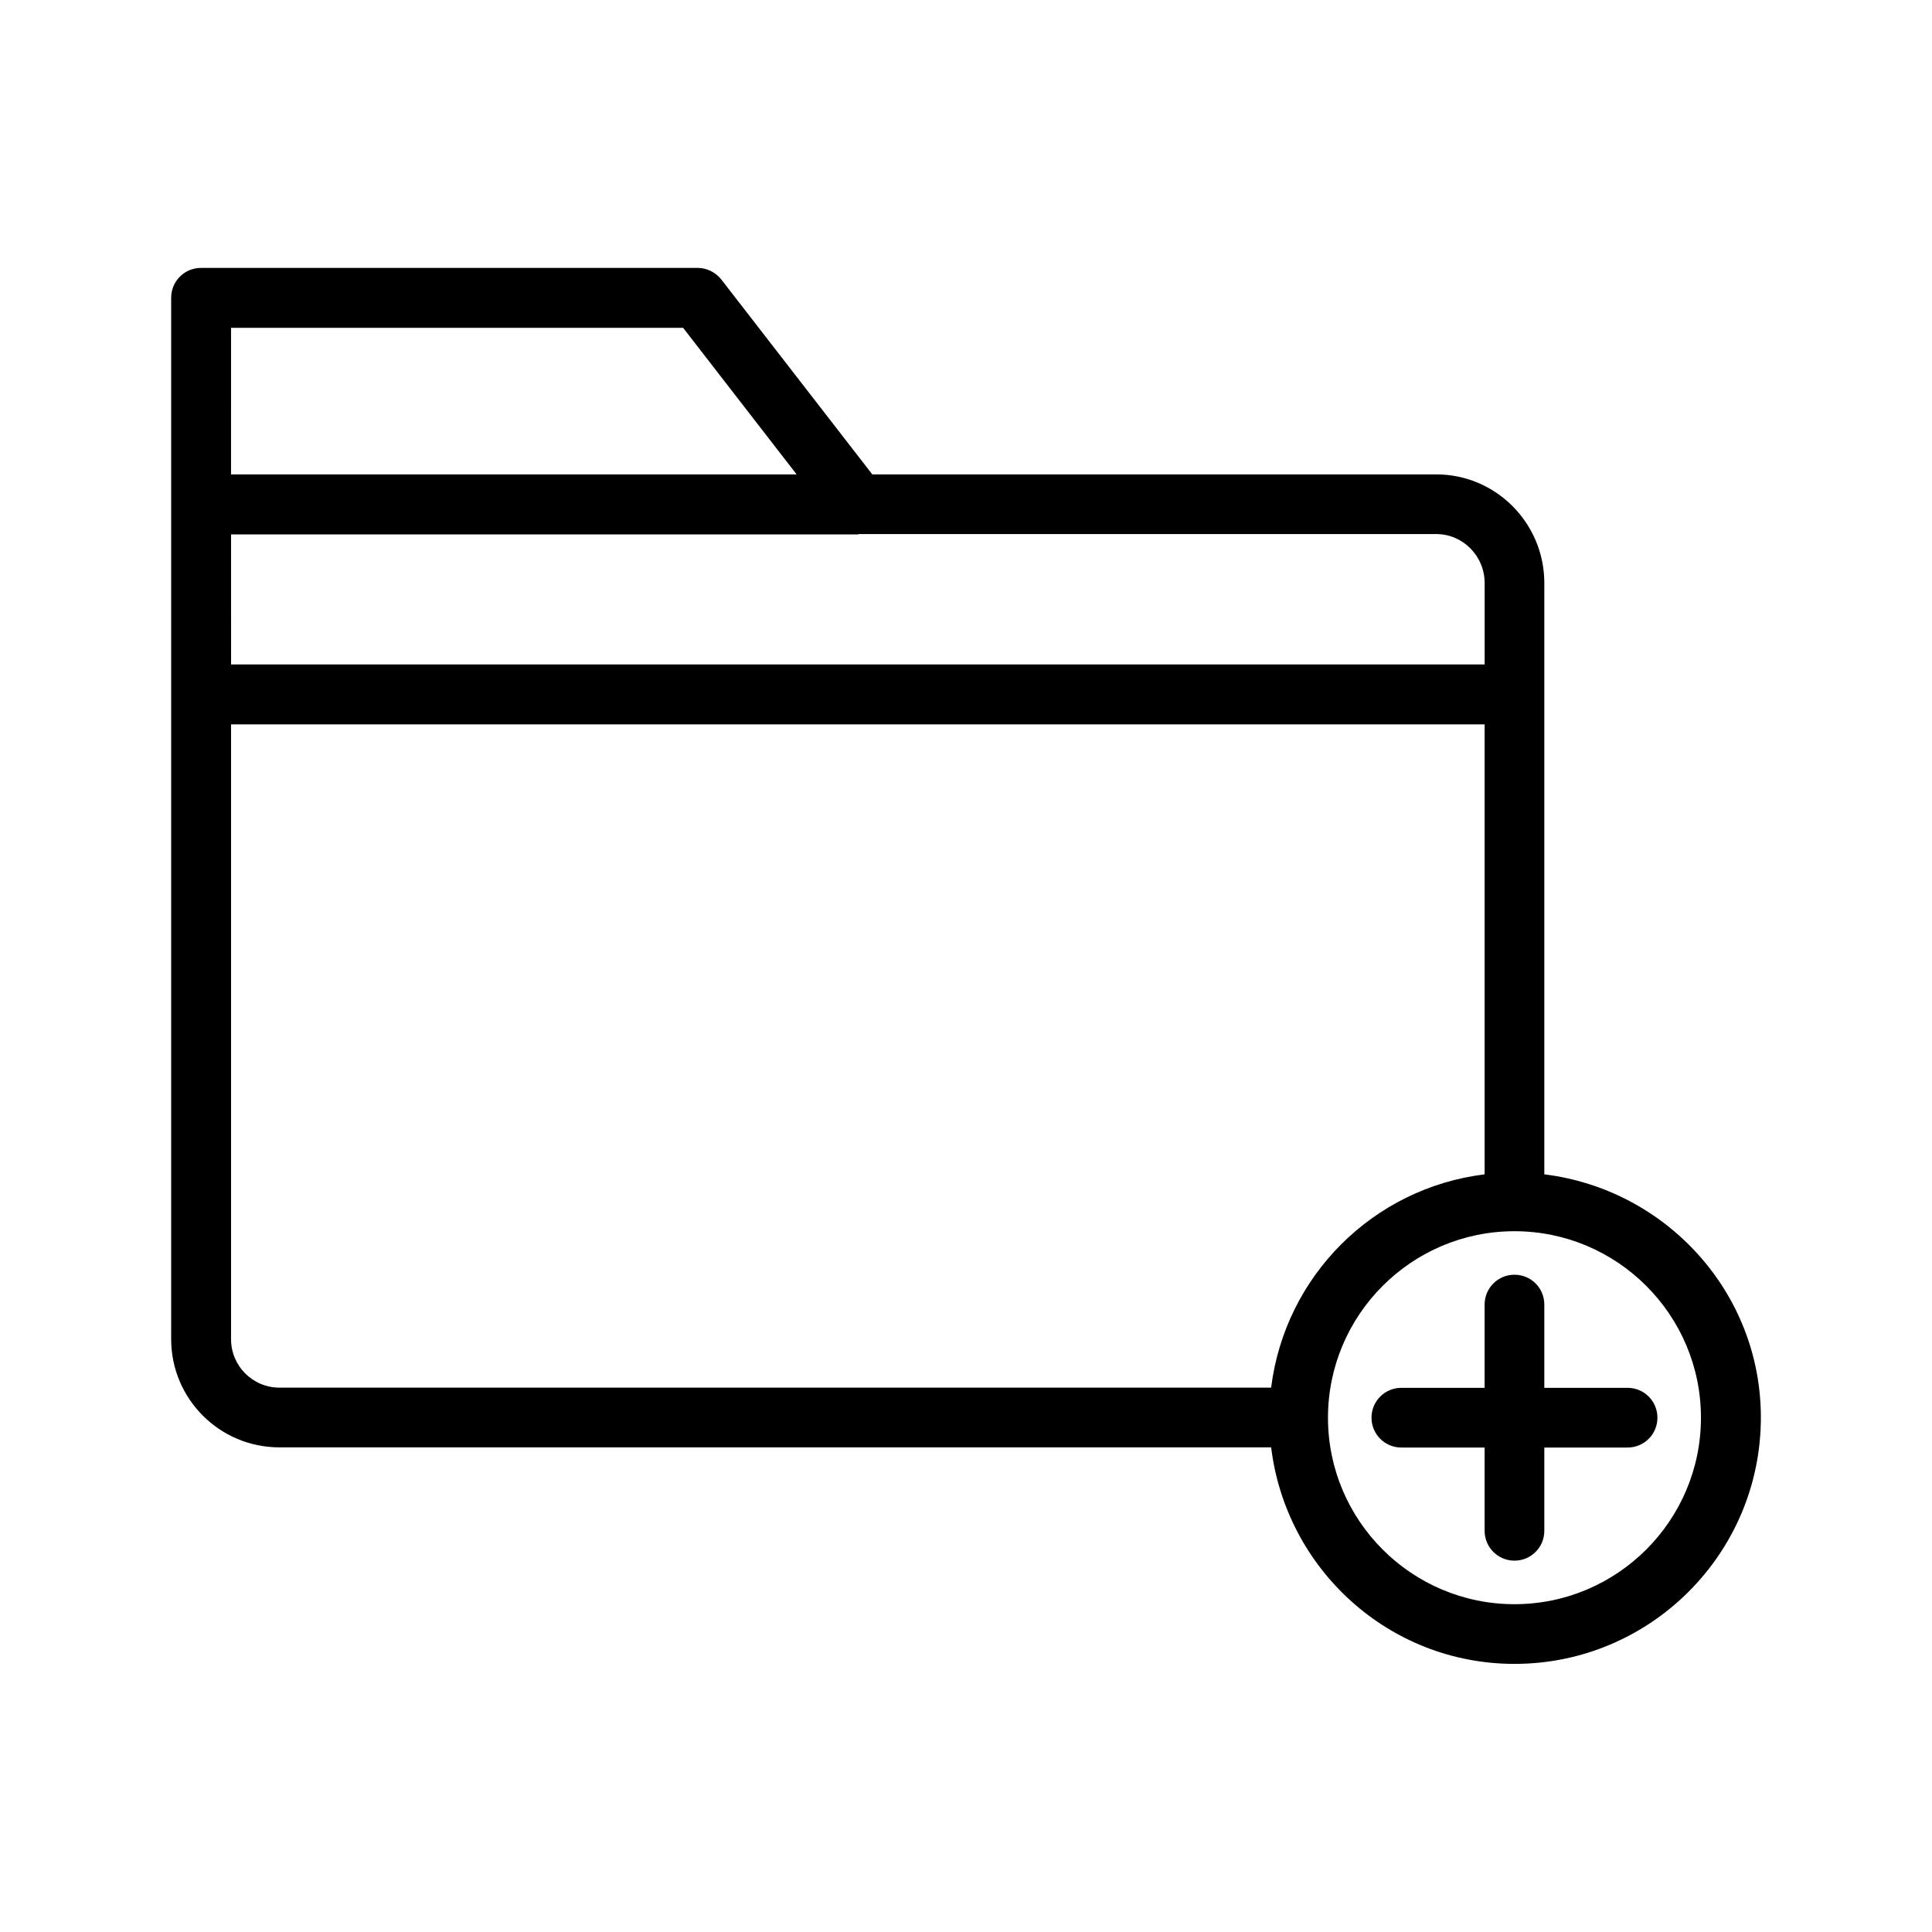 <?xml version="1.0" encoding="UTF-8"?>
<!-- Uploaded to: ICON Repo, www.iconrepo.com, Generator: ICON Repo Mixer Tools -->
<svg fill="#000000" width="800px" height="800px" version="1.1" viewBox="144 144 512 512" xmlns="http://www.w3.org/2000/svg">
 <g>
  <path d="m553.26 511.79v-22.066c0-4.383-3.527-7.91-7.91-7.91-4.383 0-7.91 3.527-7.91 7.91v22.066h-22.066c-4.383 0-7.91 3.527-7.91 7.91s3.527 7.91 7.91 7.91h22.066v22.066c0 4.383 3.527 7.91 7.91 7.91 4.383 0 7.91-3.527 7.91-7.91v-22.066h22.066c4.383 0 7.91-3.527 7.91-7.91s-3.527-7.91-7.91-7.91z"/>
  <path d="m553.26 455.21v-156.68c0-15.922-12.848-28.816-28.668-28.816h-149.43l-40.004-51.641c-1.512-1.914-3.828-3.074-6.246-3.074h-131.64c-4.383 0-7.91 3.527-7.91 7.91v54.664 0.051 221.27c0 15.82 12.848 28.668 28.668 28.668h262.84c3.93 32.242 31.188 57.383 64.488 57.383 36.023 0 65.293-29.27 65.293-65.293 0-33.203-25.141-60.461-57.383-64.441zm-348.03-224.34h119.8l30.078 38.844h-149.88zm0 54.762h166.11c0.102 0 0.152-0.051 0.25-0.102h153.01c7.106 0 12.848 5.844 12.848 13v21.562h-332.21zm12.848 226.11c-7.106 0-12.848-5.742-12.848-12.848v-162.93h332.21v119.25c-29.574 3.629-52.898 26.953-56.578 56.527zm327.27 57.387c-27.258 0-49.422-22.168-49.422-49.422 0-27.258 22.168-49.422 49.422-49.422 27.258 0 49.422 22.168 49.422 49.422 0 27.254-22.164 49.422-49.422 49.422z"/>
 </g>
</svg>